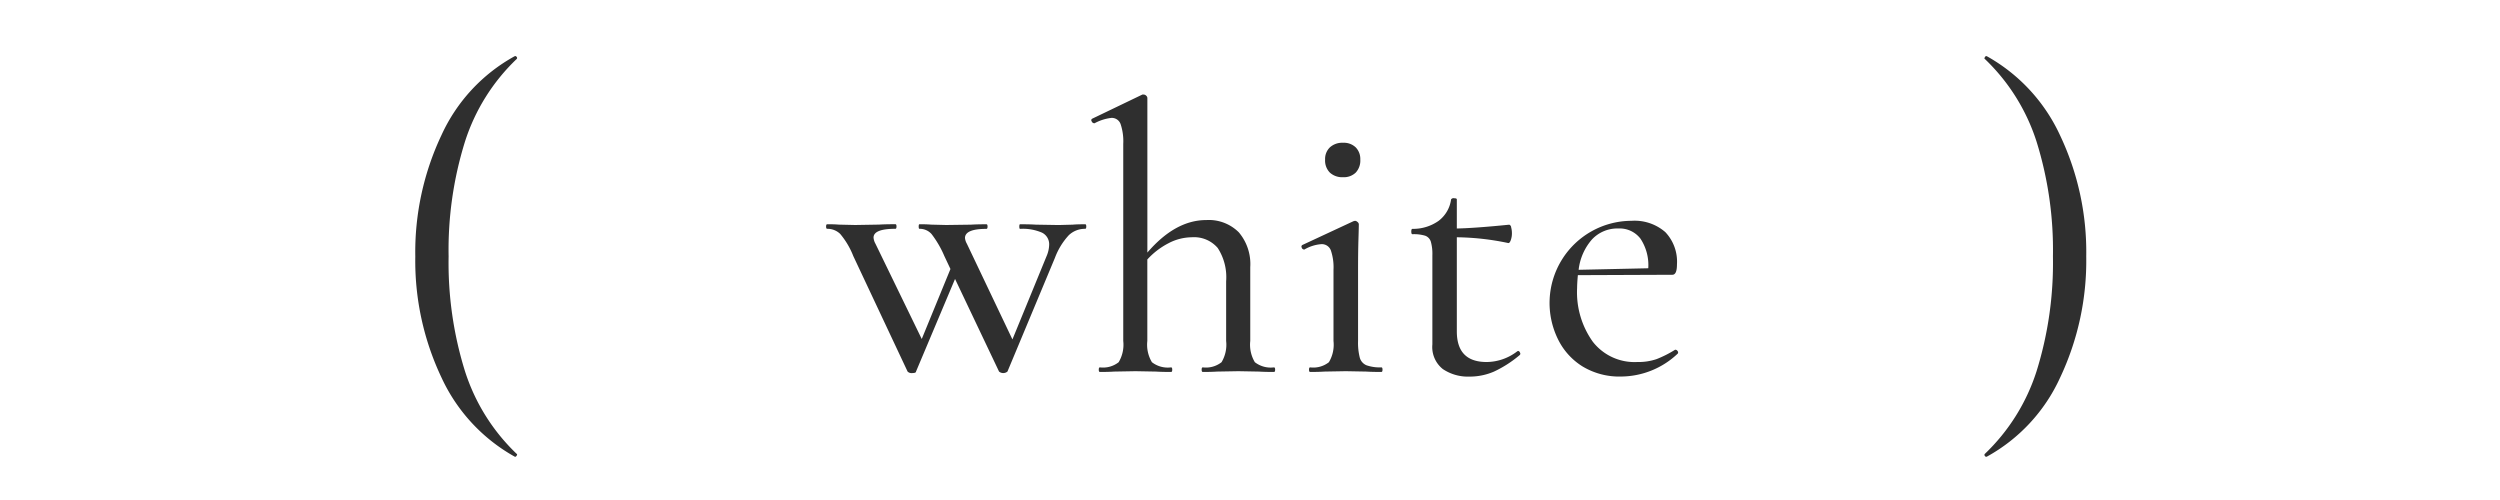 <svg xmlns="http://www.w3.org/2000/svg" width="300" height="60" viewBox="0 0 300 60">
  <defs>
    <style>
      .cls-1 {
        fill: #2f2f2f;
        fill-rule: evenodd;
      }
    </style>
  </defs>
  <path id="_white_のコピー" data-name="(  white  ) のコピー" class="cls-1" d="M49.836,30.772A32.644,32.644,0,0,0,52.976,45.3a20.878,20.878,0,0,0,8.791,9.5c0.076,0.038.152,0,.228-0.114s0.076-.191,0-0.228a23.672,23.672,0,0,1-6.193-9.9,43.643,43.643,0,0,1-1.969-13.785A43.643,43.643,0,0,1,55.8,16.986a23.672,23.672,0,0,1,6.194-9.9,0.173,0.173,0,0,0,0-.257,0.181,0.181,0,0,0-.228-0.086,20.533,20.533,0,0,0-8.791,9.476,32.83,32.83,0,0,0-3.14,14.556h0Zm80.38-3.86q-1.011,0-1.47.046l-1.7.046-2.754-.046q-0.644-.045-1.883-0.046c-0.062,0-.092.092-0.092,0.275s0.03,0.276.092,0.276a5.793,5.793,0,0,1,2.64.459,1.552,1.552,0,0,1,.85,1.469,3.7,3.7,0,0,1-.322,1.377l-4.086,9.963-5.464-11.478a1.755,1.755,0,0,1-.229-0.689q0-1.1,2.571-1.1c0.092,0,.137-0.092.137-0.276s-0.045-.275-0.137-0.275q-1.149,0-1.837.046L113.549,27l-1.837-.046q-0.505-.045-1.377-0.046c-0.062,0-.092.092-0.092,0.275s0.03,0.276.092,0.276a1.888,1.888,0,0,1,1.446.62,12.111,12.111,0,0,1,1.538,2.64l0.735,1.561-3.444,8.4-5.555-11.433a1.764,1.764,0,0,1-.23-0.735q0-1.056,2.617-1.056,0.138,0,.138-0.276t-0.138-.275q-1.239,0-1.928.046L102.621,27l-1.974-.046q-0.505-.045-1.378-0.046-0.138,0-.138.275t0.138,0.276a2.168,2.168,0,0,1,1.562.62,9.515,9.515,0,0,1,1.561,2.64l6.519,13.866a0.662,0.662,0,0,0,.551.184c0.306,0,.46-0.062.46-0.184l4.683-11.111,5.28,11.111a0.786,0.786,0,0,0,1.01,0l5.693-13.636a8.3,8.3,0,0,1,1.653-2.709,2.777,2.777,0,0,1,1.975-.781c0.091,0,.137-0.092.137-0.276s-0.046-.275-0.137-0.275h0Zm22.666,17.172a3.1,3.1,0,0,1-2.3-.62,4.077,4.077,0,0,1-.551-2.548V32.054a5.881,5.881,0,0,0-1.377-4.178,5.091,5.091,0,0,0-3.9-1.469q-3.718,0-7.07,3.9V11.76a0.4,0.4,0,0,0-.138-0.276,0.443,0.443,0,0,0-.322-0.138h-0.137l-6.015,2.893a0.207,0.207,0,0,0-.069.321,0.34,0.34,0,0,0,.3.23h0.045a5.57,5.57,0,0,1,2.021-.643,1.123,1.123,0,0,1,1.1.735,6.455,6.455,0,0,1,.321,2.387V40.916a4.077,4.077,0,0,1-.551,2.548,3.017,3.017,0,0,1-2.25.62c-0.092,0-.137.092-0.137,0.276s0.045,0.275.137,0.275q1.056,0,1.7-.046l2.571-.046,2.48,0.046q0.642,0.046,1.79.046,0.138,0,.138-0.275t-0.138-.276a3.094,3.094,0,0,1-2.3-.62,4.07,4.07,0,0,1-.551-2.548v-9.78a9.046,9.046,0,0,1,2.548-1.951,6.092,6.092,0,0,1,2.778-.712,3.729,3.729,0,0,1,3.122,1.286,6.446,6.446,0,0,1,1.01,3.994v7.163a4.077,4.077,0,0,1-.551,2.548,3.017,3.017,0,0,1-2.25.62q-0.138,0-.138.276t0.138,0.275q1.056,0,1.7-.046l2.571-.046,2.479,0.046q0.644,0.046,1.791.046,0.138,0,.138-0.275t-0.138-.276h0Zm8.288-22.819a2.046,2.046,0,0,0,1.515-.551,2.108,2.108,0,0,0,.551-1.561,1.983,1.983,0,0,0-.551-1.469,2.046,2.046,0,0,0-1.515-.551,2.194,2.194,0,0,0-1.584.551,1.941,1.941,0,0,0-.574,1.469,2.061,2.061,0,0,0,.574,1.561,2.194,2.194,0,0,0,1.584.551h0Zm-3.948,23.37q1.054,0,1.7-.046l2.572-.046,2.479,0.046q0.642,0.046,1.791.046c0.091,0,.137-0.092.137-0.275s-0.046-.276-0.137-0.276a4.821,4.821,0,0,1-1.791-.253,1.385,1.385,0,0,1-.8-0.918,7.234,7.234,0,0,1-.206-2V32.33q0-2.066.046-3.581t0.046-1.837a0.379,0.379,0,0,0-.161-0.276,0.479,0.479,0,0,0-.3-0.138l-0.184.046L156.3,29.391a0.221,0.221,0,0,0-.091.321,0.3,0.3,0,0,0,.275.23h0.046a4.7,4.7,0,0,1,2.02-.643,1.155,1.155,0,0,1,1.148.735,6.265,6.265,0,0,1,.321,2.342v8.54a4.07,4.07,0,0,1-.551,2.548,3.014,3.014,0,0,1-2.249.62q-0.138,0-.138.276t0.138,0.275h0Zm24.851-2.479a6.094,6.094,0,0,1-3.673,1.286q-3.581,0-3.581-3.673V28.473a31.176,31.176,0,0,1,6.153.689q0.183,0.046.321-.344a2.391,2.391,0,0,0,.138-0.8,2.688,2.688,0,0,0-.092-0.735,0.352,0.352,0,0,0-.23-0.321q-4.086.413-6.29,0.459V23.928c0-.092-0.108-0.138-0.321-0.138a0.349,0.349,0,0,0-.368.138,3.878,3.878,0,0,1-1.492,2.571,5.291,5.291,0,0,1-3.145.964c-0.092,0-.138.108-0.138,0.321s0.046,0.321.138,0.321a4.684,4.684,0,0,1,1.538.184A1.106,1.106,0,0,1,171.7,29a5.345,5.345,0,0,1,.184,1.63v10.7a3.376,3.376,0,0,0,1.262,2.962,5.385,5.385,0,0,0,3.191.9,7.325,7.325,0,0,0,2.939-.6,13.757,13.757,0,0,0,3.076-1.974,0.215,0.215,0,0,0,.046-0.3,0.277,0.277,0,0,0-.23-0.207Zm18.933-.184a13.161,13.161,0,0,1-2.227,1.125,6.79,6.79,0,0,1-2.318.344,6.338,6.338,0,0,1-5.326-2.434,10.215,10.215,0,0,1-1.883-6.428q0-.551.092-1.561l11.341-.046q0.55,0,.551-1.24a5.149,5.149,0,0,0-1.4-3.88,5.618,5.618,0,0,0-4.063-1.355,9.863,9.863,0,0,0-8.816,14.21,7.941,7.941,0,0,0,2.939,3.26,8.516,8.516,0,0,0,4.637,1.217,9.964,9.964,0,0,0,6.8-2.755,0.245,0.245,0,0,0-.023-0.3,0.32,0.32,0,0,0-.253-0.161h-0.046Zm-6.795-14.555a3.149,3.149,0,0,1,2.64,1.217,5.739,5.739,0,0,1,.941,3.558l-8.356.184a6.654,6.654,0,0,1,1.607-3.65,4.171,4.171,0,0,1,3.168-1.309h0Zm56.138,3.355a32.65,32.65,0,0,0-3.14-14.527,20.882,20.882,0,0,0-8.79-9.5,0.181,0.181,0,0,0-.229.114c-0.076.114-.076,0.191,0,0.228a23.681,23.681,0,0,1,6.194,9.9,43.638,43.638,0,0,1,1.969,13.785,43.638,43.638,0,0,1-1.969,13.785,23.681,23.681,0,0,1-6.194,9.9,0.173,0.173,0,0,0,0,.257,0.182,0.182,0,0,0,.229.086,20.537,20.537,0,0,0,8.79-9.476,32.83,32.83,0,0,0,3.14-14.556h0Z"/>
</svg>
